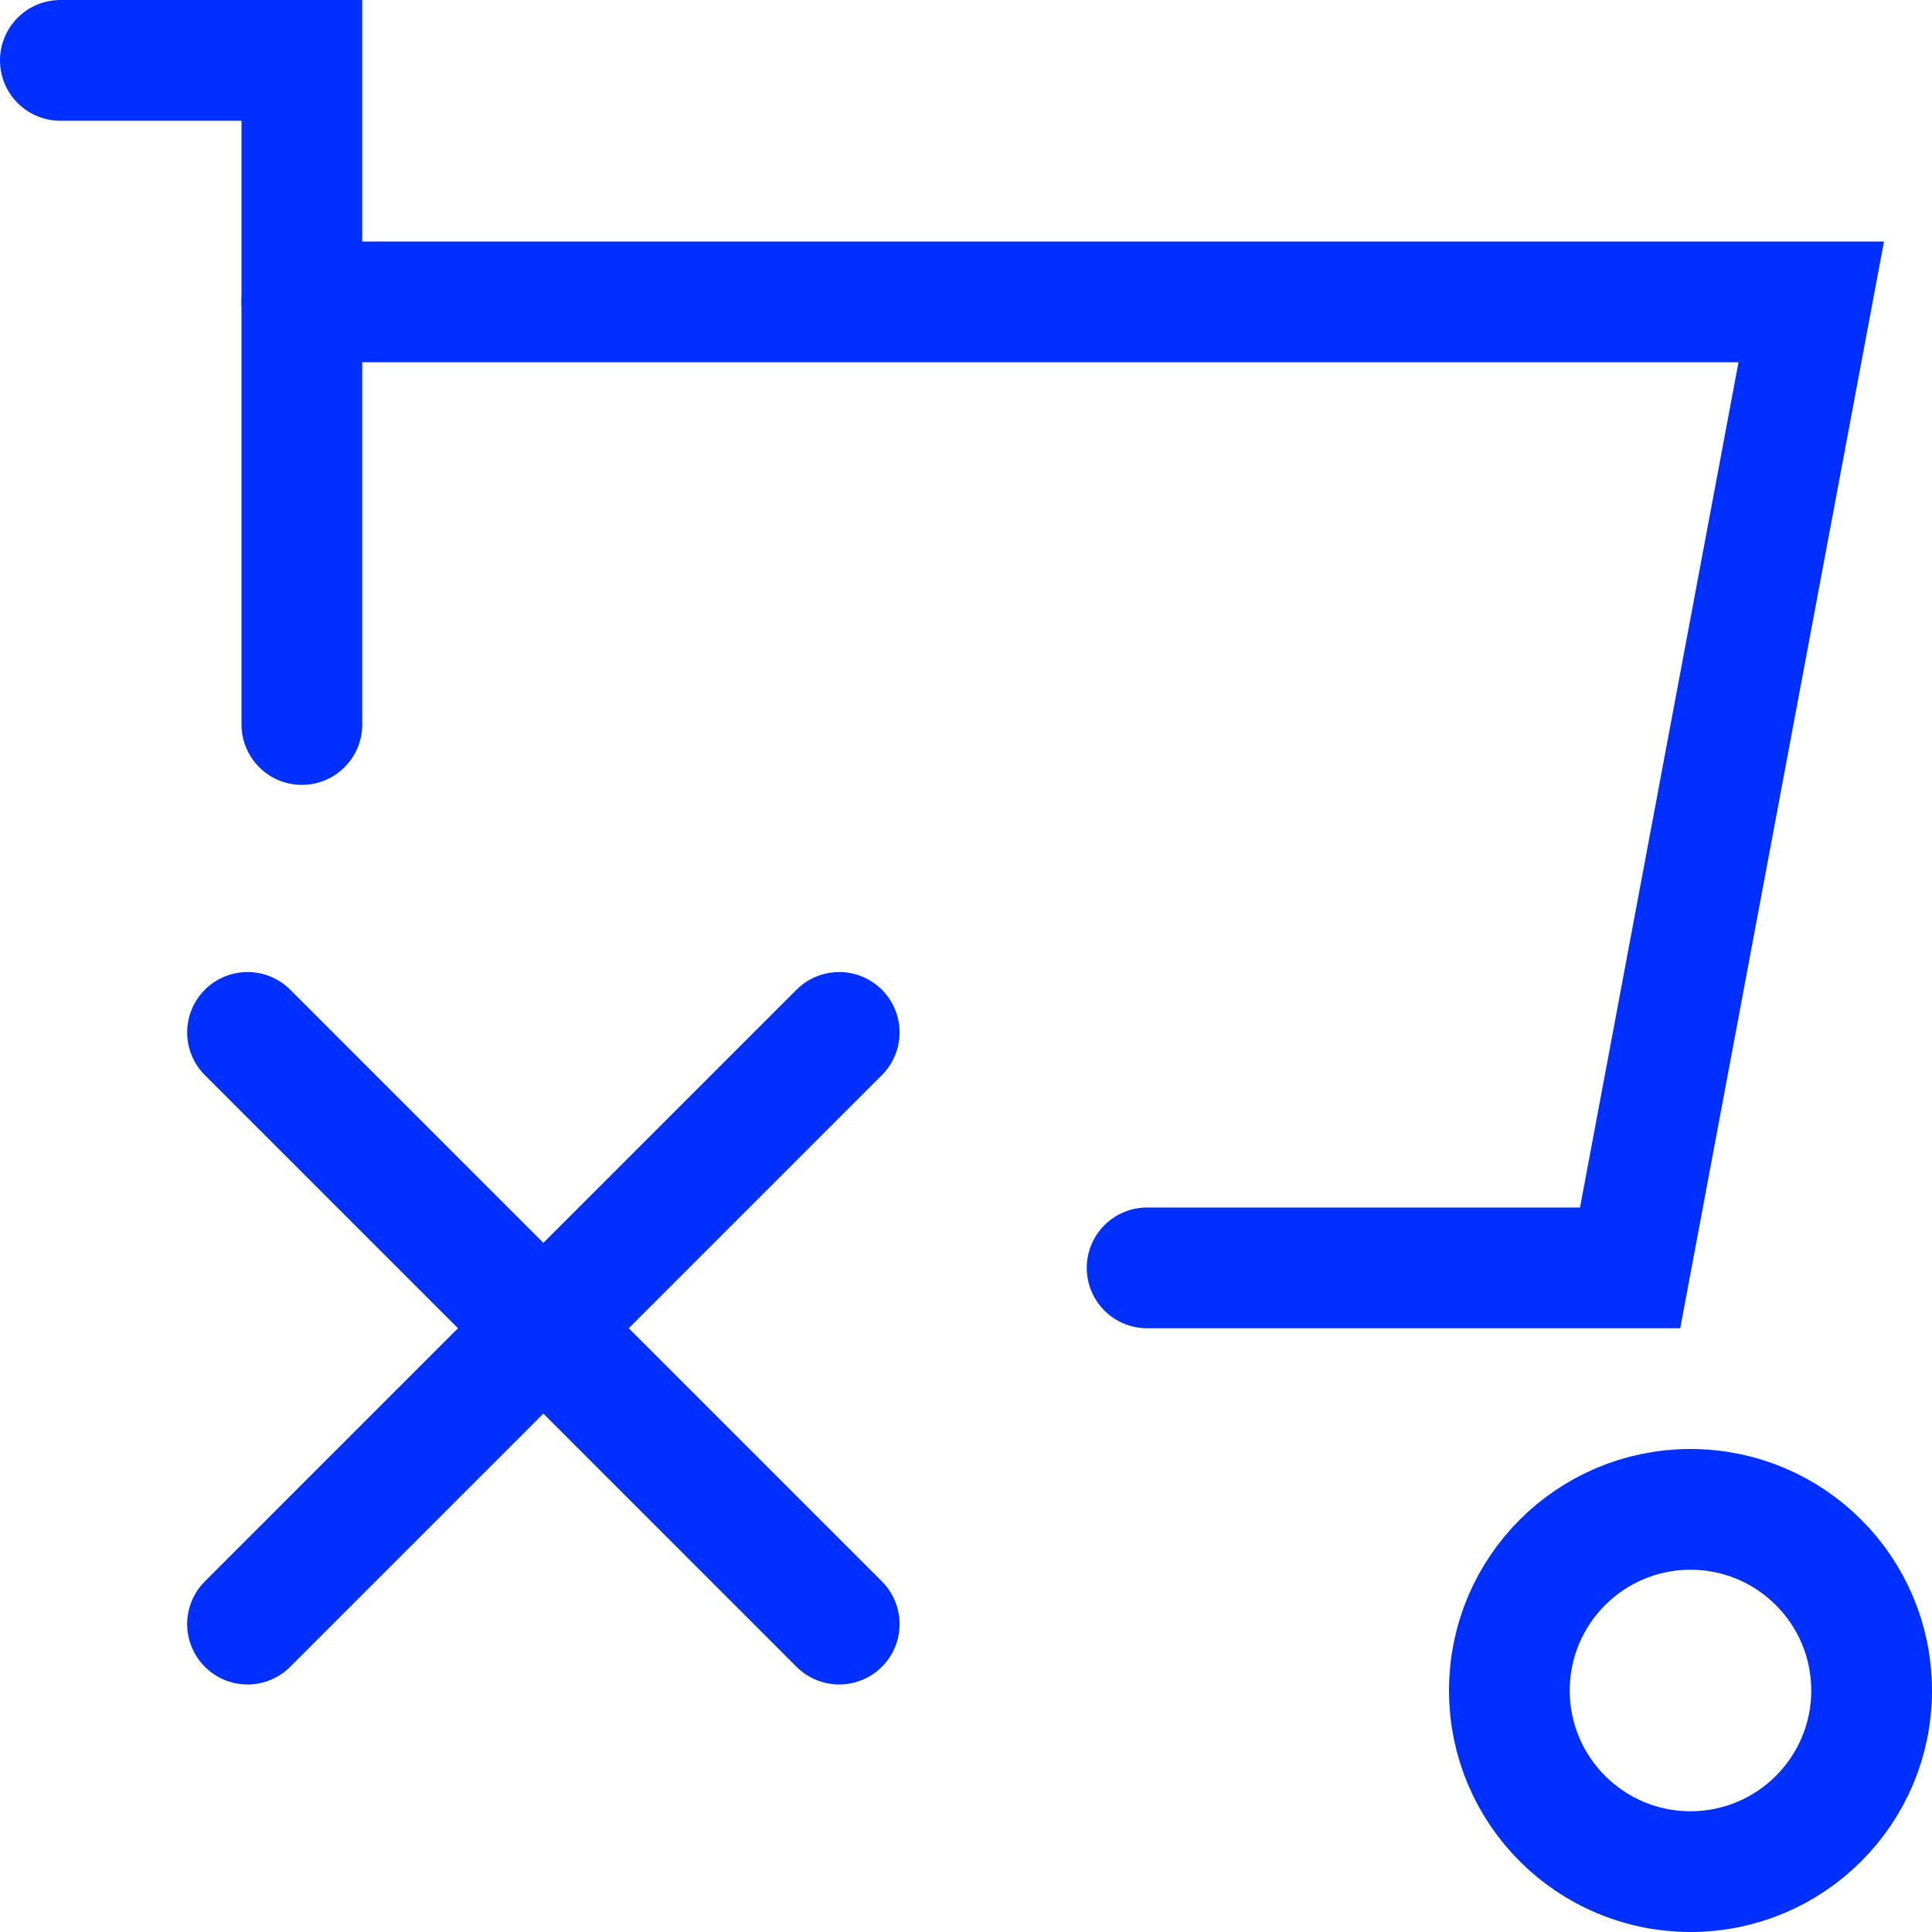 <?xml version="1.0" encoding="utf-8"?>
<!-- Generator: Adobe Illustrator 28.2.0, SVG Export Plug-In . SVG Version: 6.00 Build 0)  -->
<svg version="1.1" id="Capa_1" xmlns="http://www.w3.org/2000/svg" xmlns:xlink="http://www.w3.org/1999/xlink" x="0px" y="0px"
	 viewBox="0 0 32 32" style="enable-background:new 0 0 32 32;" xml:space="preserve">
<style type="text/css">
	.st0{fill:none;stroke:#0030FF;stroke-width:2;stroke-linecap:square;stroke-miterlimit:10;}
	.st1{fill:none;stroke:#0030FF;stroke-width:2;stroke-linecap:round;stroke-miterlimit:10;}
	.st2{fill:none;stroke:#0030FF;stroke-width:2;stroke-linecap:round;stroke-linejoin:round;}
</style>
<g>
	<g>
		<g id="bullet_shop">
			<g id="loop_01">
				<g id="Capa_2_00000140718218580202002610000011480900625263428284_">
					<g id="LOOP">
						<g id="Grupo_24" transform="translate(-706 -8128)">
							<g id="Grupo_23">
								<circle id="Elipse_12" class="st0" cx="734" cy="8156" r="3"/>
								<path id="Trazado_35" class="st1" d="M711,8133h25l-3,16h-8"/>
								<path id="Trazado_36" class="st1" d="M707,8129h4v11"/>
							</g>
						</g>
					</g>
				</g>
			</g>
		</g>
	</g>
</g>
<g>
	<line id="Línea_26" class="st2" x1="13.9" y1="17.1" x2="4.1" y2="26.9"/>
	<line id="Línea_26_00000091708292198021527340000009829584306357241224_" class="st2" x1="13.9" y1="26.9" x2="4.1" y2="17.1"/>
</g>
</svg>
